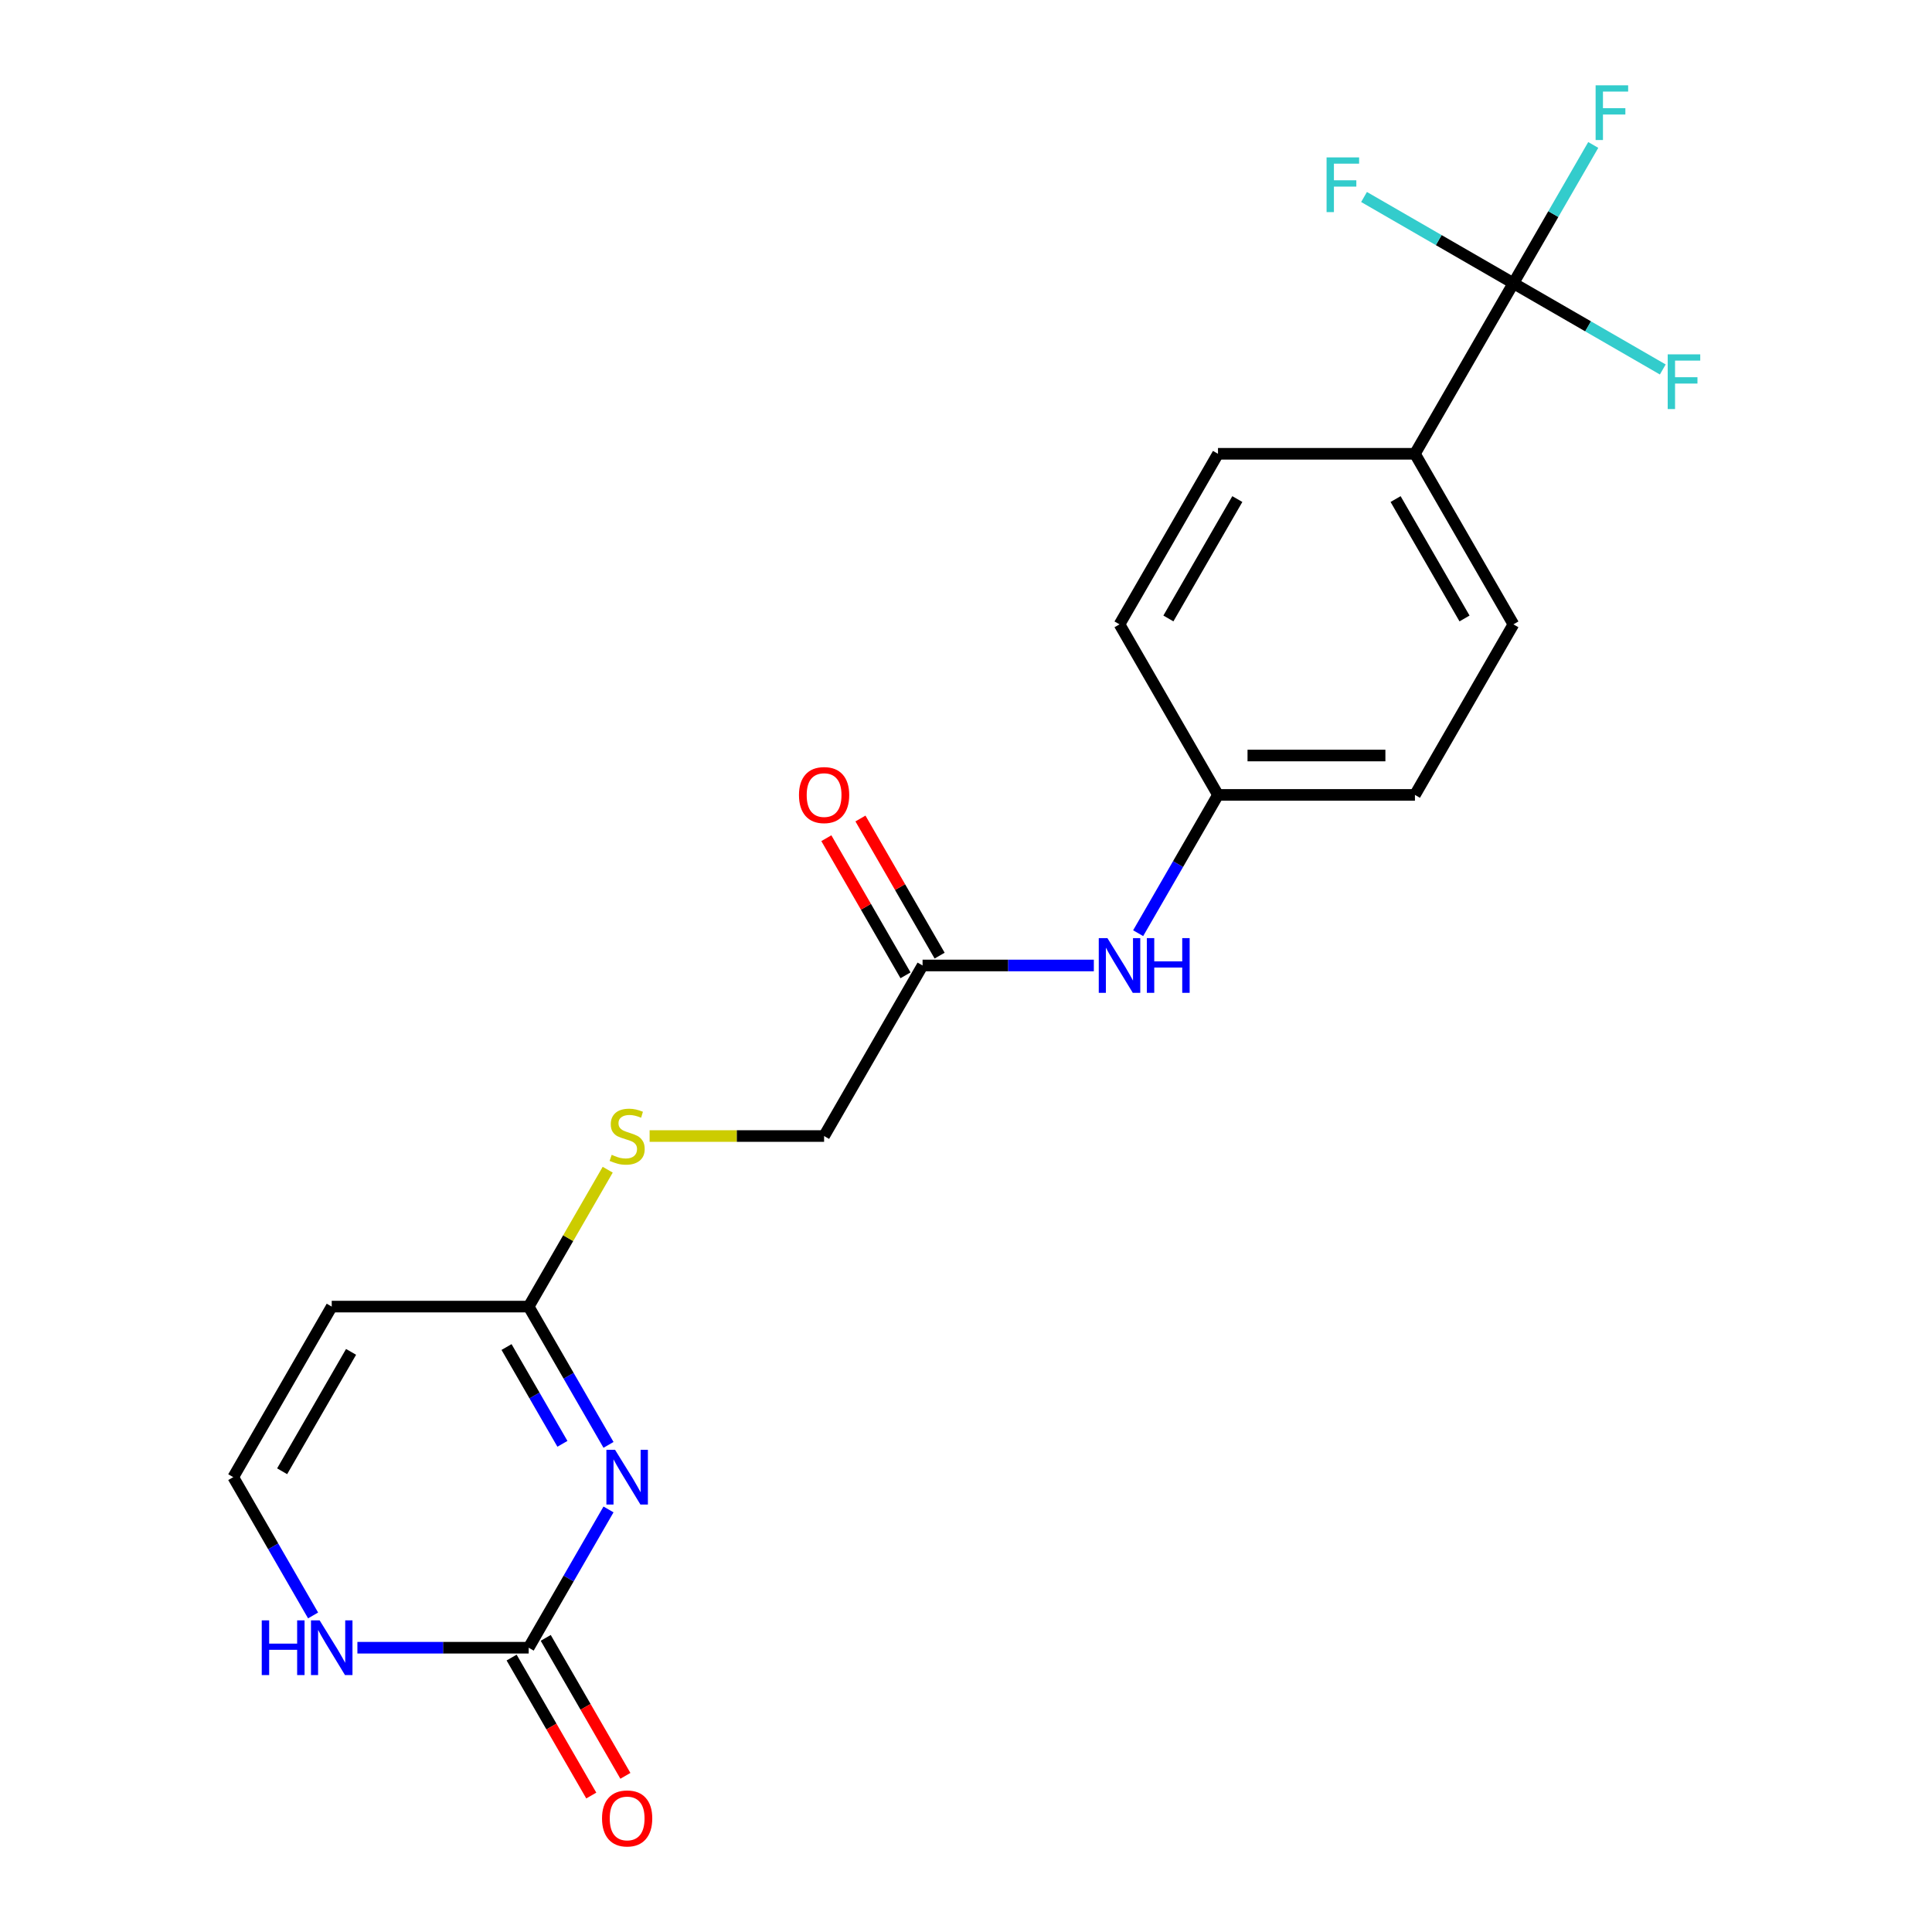 <?xml version='1.0' encoding='iso-8859-1'?>
<svg version='1.1' baseProfile='full'
              xmlns='http://www.w3.org/2000/svg'
                      xmlns:rdkit='http://www.rdkit.org/xml'
                      xmlns:xlink='http://www.w3.org/1999/xlink'
                  xml:space='preserve'
width='1000px' height='1000px' viewBox='0 0 1000 1000'>
<!-- END OF HEADER -->
<rect style='opacity:1.0;fill:#FFFFFF;stroke:none' width='1000' height='1000' x='0' y='0'> </rect>
<path class='bond-0' d='M 314.964,781.282 L 294.302,817.069' style='fill:none;fill-rule:evenodd;stroke:#0000FF;stroke-width:6px;stroke-linecap:butt;stroke-linejoin:miter;stroke-opacity:1' />
<path class='bond-0' d='M 294.302,817.069 L 273.641,852.856' style='fill:none;fill-rule:evenodd;stroke:#000000;stroke-width:6px;stroke-linecap:butt;stroke-linejoin:miter;stroke-opacity:1' />
<path class='bond-2' d='M 314.964,747.865 L 294.302,712.079' style='fill:none;fill-rule:evenodd;stroke:#0000FF;stroke-width:6px;stroke-linecap:butt;stroke-linejoin:miter;stroke-opacity:1' />
<path class='bond-2' d='M 294.302,712.079 L 273.641,676.292' style='fill:none;fill-rule:evenodd;stroke:#000000;stroke-width:6px;stroke-linecap:butt;stroke-linejoin:miter;stroke-opacity:1' />
<path class='bond-2' d='M 291.109,747.323 L 276.646,722.273' style='fill:none;fill-rule:evenodd;stroke:#0000FF;stroke-width:6px;stroke-linecap:butt;stroke-linejoin:miter;stroke-opacity:1' />
<path class='bond-2' d='M 276.646,722.273 L 262.183,697.222' style='fill:none;fill-rule:evenodd;stroke:#000000;stroke-width:6px;stroke-linecap:butt;stroke-linejoin:miter;stroke-opacity:1' />
<path class='bond-4' d='M 273.641,852.856 L 229.315,852.856' style='fill:none;fill-rule:evenodd;stroke:#000000;stroke-width:6px;stroke-linecap:butt;stroke-linejoin:miter;stroke-opacity:1' />
<path class='bond-4' d='M 229.315,852.856 L 184.99,852.856' style='fill:none;fill-rule:evenodd;stroke:#0000FF;stroke-width:6px;stroke-linecap:butt;stroke-linejoin:miter;stroke-opacity:1' />
<path class='bond-10' d='M 264.813,857.953 L 285.428,893.66' style='fill:none;fill-rule:evenodd;stroke:#000000;stroke-width:6px;stroke-linecap:butt;stroke-linejoin:miter;stroke-opacity:1' />
<path class='bond-10' d='M 285.428,893.66 L 306.043,929.367' style='fill:none;fill-rule:evenodd;stroke:#FF0000;stroke-width:6px;stroke-linecap:butt;stroke-linejoin:miter;stroke-opacity:1' />
<path class='bond-10' d='M 282.469,847.759 L 303.084,883.466' style='fill:none;fill-rule:evenodd;stroke:#000000;stroke-width:6px;stroke-linecap:butt;stroke-linejoin:miter;stroke-opacity:1' />
<path class='bond-10' d='M 303.084,883.466 L 323.7,919.173' style='fill:none;fill-rule:evenodd;stroke:#FF0000;stroke-width:6px;stroke-linecap:butt;stroke-linejoin:miter;stroke-opacity:1' />
<path class='bond-1' d='M 783.338,146.599 L 732.368,234.881' style='fill:none;fill-rule:evenodd;stroke:#000000;stroke-width:6px;stroke-linecap:butt;stroke-linejoin:miter;stroke-opacity:1' />
<path class='bond-12' d='M 783.338,146.599 L 803.999,110.812' style='fill:none;fill-rule:evenodd;stroke:#000000;stroke-width:6px;stroke-linecap:butt;stroke-linejoin:miter;stroke-opacity:1' />
<path class='bond-12' d='M 803.999,110.812 L 824.661,75.025' style='fill:none;fill-rule:evenodd;stroke:#33CCCC;stroke-width:6px;stroke-linecap:butt;stroke-linejoin:miter;stroke-opacity:1' />
<path class='bond-13' d='M 783.338,146.599 L 821.995,168.917' style='fill:none;fill-rule:evenodd;stroke:#000000;stroke-width:6px;stroke-linecap:butt;stroke-linejoin:miter;stroke-opacity:1' />
<path class='bond-13' d='M 821.995,168.917 L 860.652,191.236' style='fill:none;fill-rule:evenodd;stroke:#33CCCC;stroke-width:6px;stroke-linecap:butt;stroke-linejoin:miter;stroke-opacity:1' />
<path class='bond-14' d='M 783.338,146.599 L 744.681,124.28' style='fill:none;fill-rule:evenodd;stroke:#000000;stroke-width:6px;stroke-linecap:butt;stroke-linejoin:miter;stroke-opacity:1' />
<path class='bond-14' d='M 744.681,124.28 L 706.024,101.962' style='fill:none;fill-rule:evenodd;stroke:#33CCCC;stroke-width:6px;stroke-linecap:butt;stroke-linejoin:miter;stroke-opacity:1' />
<path class='bond-3' d='M 273.641,676.292 L 171.701,676.292' style='fill:none;fill-rule:evenodd;stroke:#000000;stroke-width:6px;stroke-linecap:butt;stroke-linejoin:miter;stroke-opacity:1' />
<path class='bond-9' d='M 273.641,676.292 L 294.094,640.865' style='fill:none;fill-rule:evenodd;stroke:#000000;stroke-width:6px;stroke-linecap:butt;stroke-linejoin:miter;stroke-opacity:1' />
<path class='bond-9' d='M 294.094,640.865 L 314.548,605.438' style='fill:none;fill-rule:evenodd;stroke:#CCCC00;stroke-width:6px;stroke-linecap:butt;stroke-linejoin:miter;stroke-opacity:1' />
<path class='bond-5' d='M 171.701,676.292 L 120.732,764.574' style='fill:none;fill-rule:evenodd;stroke:#000000;stroke-width:6px;stroke-linecap:butt;stroke-linejoin:miter;stroke-opacity:1' />
<path class='bond-5' d='M 181.712,699.728 L 146.034,761.526' style='fill:none;fill-rule:evenodd;stroke:#000000;stroke-width:6px;stroke-linecap:butt;stroke-linejoin:miter;stroke-opacity:1' />
<path class='bond-21' d='M 162.055,836.148 L 141.393,800.361' style='fill:none;fill-rule:evenodd;stroke:#0000FF;stroke-width:6px;stroke-linecap:butt;stroke-linejoin:miter;stroke-opacity:1' />
<path class='bond-21' d='M 141.393,800.361 L 120.732,764.574' style='fill:none;fill-rule:evenodd;stroke:#000000;stroke-width:6px;stroke-linecap:butt;stroke-linejoin:miter;stroke-opacity:1' />
<path class='bond-6' d='M 732.368,234.881 L 783.338,323.163' style='fill:none;fill-rule:evenodd;stroke:#000000;stroke-width:6px;stroke-linecap:butt;stroke-linejoin:miter;stroke-opacity:1' />
<path class='bond-6' d='M 722.357,258.317 L 758.036,320.115' style='fill:none;fill-rule:evenodd;stroke:#000000;stroke-width:6px;stroke-linecap:butt;stroke-linejoin:miter;stroke-opacity:1' />
<path class='bond-22' d='M 732.368,234.881 L 630.429,234.881' style='fill:none;fill-rule:evenodd;stroke:#000000;stroke-width:6px;stroke-linecap:butt;stroke-linejoin:miter;stroke-opacity:1' />
<path class='bond-7' d='M 477.52,499.727 L 426.55,588.01' style='fill:none;fill-rule:evenodd;stroke:#000000;stroke-width:6px;stroke-linecap:butt;stroke-linejoin:miter;stroke-opacity:1' />
<path class='bond-8' d='M 477.52,499.727 L 521.845,499.727' style='fill:none;fill-rule:evenodd;stroke:#000000;stroke-width:6px;stroke-linecap:butt;stroke-linejoin:miter;stroke-opacity:1' />
<path class='bond-8' d='M 521.845,499.727 L 566.171,499.727' style='fill:none;fill-rule:evenodd;stroke:#0000FF;stroke-width:6px;stroke-linecap:butt;stroke-linejoin:miter;stroke-opacity:1' />
<path class='bond-11' d='M 486.348,494.631 L 465.86,459.144' style='fill:none;fill-rule:evenodd;stroke:#000000;stroke-width:6px;stroke-linecap:butt;stroke-linejoin:miter;stroke-opacity:1' />
<path class='bond-11' d='M 465.86,459.144 L 445.371,423.657' style='fill:none;fill-rule:evenodd;stroke:#FF0000;stroke-width:6px;stroke-linecap:butt;stroke-linejoin:miter;stroke-opacity:1' />
<path class='bond-11' d='M 468.691,504.824 L 448.203,469.338' style='fill:none;fill-rule:evenodd;stroke:#000000;stroke-width:6px;stroke-linecap:butt;stroke-linejoin:miter;stroke-opacity:1' />
<path class='bond-11' d='M 448.203,469.338 L 427.715,433.851' style='fill:none;fill-rule:evenodd;stroke:#FF0000;stroke-width:6px;stroke-linecap:butt;stroke-linejoin:miter;stroke-opacity:1' />
<path class='bond-18' d='M 589.106,483.019 L 609.767,447.232' style='fill:none;fill-rule:evenodd;stroke:#0000FF;stroke-width:6px;stroke-linecap:butt;stroke-linejoin:miter;stroke-opacity:1' />
<path class='bond-18' d='M 609.767,447.232 L 630.429,411.445' style='fill:none;fill-rule:evenodd;stroke:#000000;stroke-width:6px;stroke-linecap:butt;stroke-linejoin:miter;stroke-opacity:1' />
<path class='bond-17' d='M 336.239,588.01 L 381.394,588.01' style='fill:none;fill-rule:evenodd;stroke:#CCCC00;stroke-width:6px;stroke-linecap:butt;stroke-linejoin:miter;stroke-opacity:1' />
<path class='bond-17' d='M 381.394,588.01 L 426.55,588.01' style='fill:none;fill-rule:evenodd;stroke:#000000;stroke-width:6px;stroke-linecap:butt;stroke-linejoin:miter;stroke-opacity:1' />
<path class='bond-15' d='M 630.429,234.881 L 579.459,323.163' style='fill:none;fill-rule:evenodd;stroke:#000000;stroke-width:6px;stroke-linecap:butt;stroke-linejoin:miter;stroke-opacity:1' />
<path class='bond-15' d='M 640.44,258.317 L 604.761,320.115' style='fill:none;fill-rule:evenodd;stroke:#000000;stroke-width:6px;stroke-linecap:butt;stroke-linejoin:miter;stroke-opacity:1' />
<path class='bond-16' d='M 783.338,323.163 L 732.368,411.445' style='fill:none;fill-rule:evenodd;stroke:#000000;stroke-width:6px;stroke-linecap:butt;stroke-linejoin:miter;stroke-opacity:1' />
<path class='bond-19' d='M 630.429,411.445 L 579.459,323.163' style='fill:none;fill-rule:evenodd;stroke:#000000;stroke-width:6px;stroke-linecap:butt;stroke-linejoin:miter;stroke-opacity:1' />
<path class='bond-20' d='M 630.429,411.445 L 732.368,411.445' style='fill:none;fill-rule:evenodd;stroke:#000000;stroke-width:6px;stroke-linecap:butt;stroke-linejoin:miter;stroke-opacity:1' />
<path class='bond-20' d='M 645.72,391.057 L 717.077,391.057' style='fill:none;fill-rule:evenodd;stroke:#000000;stroke-width:6px;stroke-linecap:butt;stroke-linejoin:miter;stroke-opacity:1' />
<path  class='atom-0' d='M 318.35 750.414
L 327.63 765.414
Q 328.55 766.894, 330.03 769.574
Q 331.51 772.254, 331.59 772.414
L 331.59 750.414
L 335.35 750.414
L 335.35 778.734
L 331.47 778.734
L 321.51 762.334
Q 320.35 760.414, 319.11 758.214
Q 317.91 756.014, 317.55 755.334
L 317.55 778.734
L 313.87 778.734
L 313.87 750.414
L 318.35 750.414
' fill='#0000FF'/>
<path  class='atom-5' d='M 135.481 838.696
L 139.321 838.696
L 139.321 850.736
L 153.801 850.736
L 153.801 838.696
L 157.641 838.696
L 157.641 867.016
L 153.801 867.016
L 153.801 853.936
L 139.321 853.936
L 139.321 867.016
L 135.481 867.016
L 135.481 838.696
' fill='#0000FF'/>
<path  class='atom-5' d='M 165.441 838.696
L 174.721 853.696
Q 175.641 855.176, 177.121 857.856
Q 178.601 860.536, 178.681 860.696
L 178.681 838.696
L 182.441 838.696
L 182.441 867.016
L 178.561 867.016
L 168.601 850.616
Q 167.441 848.696, 166.201 846.496
Q 165.001 844.296, 164.641 843.616
L 164.641 867.016
L 160.961 867.016
L 160.961 838.696
L 165.441 838.696
' fill='#0000FF'/>
<path  class='atom-9' d='M 573.199 485.567
L 582.479 500.567
Q 583.399 502.047, 584.879 504.727
Q 586.359 507.407, 586.439 507.567
L 586.439 485.567
L 590.199 485.567
L 590.199 513.887
L 586.319 513.887
L 576.359 497.487
Q 575.199 495.567, 573.959 493.367
Q 572.759 491.167, 572.399 490.487
L 572.399 513.887
L 568.719 513.887
L 568.719 485.567
L 573.199 485.567
' fill='#0000FF'/>
<path  class='atom-9' d='M 593.599 485.567
L 597.439 485.567
L 597.439 497.607
L 611.919 497.607
L 611.919 485.567
L 615.759 485.567
L 615.759 513.887
L 611.919 513.887
L 611.919 500.807
L 597.439 500.807
L 597.439 513.887
L 593.599 513.887
L 593.599 485.567
' fill='#0000FF'/>
<path  class='atom-10' d='M 316.61 597.73
Q 316.93 597.85, 318.25 598.41
Q 319.57 598.97, 321.01 599.33
Q 322.49 599.65, 323.93 599.65
Q 326.61 599.65, 328.17 598.37
Q 329.73 597.05, 329.73 594.77
Q 329.73 593.21, 328.93 592.25
Q 328.17 591.29, 326.97 590.77
Q 325.77 590.25, 323.77 589.65
Q 321.25 588.89, 319.73 588.17
Q 318.25 587.45, 317.17 585.93
Q 316.13 584.41, 316.13 581.85
Q 316.13 578.29, 318.53 576.09
Q 320.97 573.89, 325.77 573.89
Q 329.05 573.89, 332.77 575.45
L 331.85 578.53
Q 328.45 577.13, 325.89 577.13
Q 323.13 577.13, 321.61 578.29
Q 320.09 579.41, 320.13 581.37
Q 320.13 582.89, 320.89 583.81
Q 321.69 584.73, 322.81 585.25
Q 323.97 585.77, 325.89 586.37
Q 328.45 587.17, 329.97 587.97
Q 331.49 588.77, 332.57 590.41
Q 333.69 592.01, 333.69 594.77
Q 333.69 598.69, 331.05 600.81
Q 328.45 602.89, 324.09 602.89
Q 321.57 602.89, 319.65 602.33
Q 317.77 601.81, 315.53 600.89
L 316.61 597.73
' fill='#CCCC00'/>
<path  class='atom-11' d='M 311.61 941.218
Q 311.61 934.418, 314.97 930.618
Q 318.33 926.818, 324.61 926.818
Q 330.89 926.818, 334.25 930.618
Q 337.61 934.418, 337.61 941.218
Q 337.61 948.098, 334.21 952.018
Q 330.81 955.898, 324.61 955.898
Q 318.37 955.898, 314.97 952.018
Q 311.61 948.138, 311.61 941.218
M 324.61 952.698
Q 328.93 952.698, 331.25 949.818
Q 333.61 946.898, 333.61 941.218
Q 333.61 935.658, 331.25 932.858
Q 328.93 930.018, 324.61 930.018
Q 320.29 930.018, 317.93 932.818
Q 315.61 935.618, 315.61 941.218
Q 315.61 946.938, 317.93 949.818
Q 320.29 952.698, 324.61 952.698
' fill='#FF0000'/>
<path  class='atom-12' d='M 413.55 411.525
Q 413.55 404.725, 416.91 400.925
Q 420.27 397.125, 426.55 397.125
Q 432.83 397.125, 436.19 400.925
Q 439.55 404.725, 439.55 411.525
Q 439.55 418.405, 436.15 422.325
Q 432.75 426.205, 426.55 426.205
Q 420.31 426.205, 416.91 422.325
Q 413.55 418.445, 413.55 411.525
M 426.55 423.005
Q 430.87 423.005, 433.19 420.125
Q 435.55 417.205, 435.55 411.525
Q 435.55 405.965, 433.19 403.165
Q 430.87 400.325, 426.55 400.325
Q 422.23 400.325, 419.87 403.125
Q 417.55 405.925, 417.55 411.525
Q 417.55 417.245, 419.87 420.125
Q 422.23 423.005, 426.55 423.005
' fill='#FF0000'/>
<path  class='atom-13' d='M 825.888 44.157
L 842.728 44.157
L 842.728 47.397
L 829.688 47.397
L 829.688 55.997
L 841.288 55.997
L 841.288 59.277
L 829.688 59.277
L 829.688 72.477
L 825.888 72.477
L 825.888 44.157
' fill='#33CCCC'/>
<path  class='atom-14' d='M 863.2 183.409
L 880.04 183.409
L 880.04 186.649
L 867 186.649
L 867 195.249
L 878.6 195.249
L 878.6 198.529
L 867 198.529
L 867 211.729
L 863.2 211.729
L 863.2 183.409
' fill='#33CCCC'/>
<path  class='atom-15' d='M 686.636 81.469
L 703.476 81.469
L 703.476 84.709
L 690.436 84.709
L 690.436 93.309
L 702.036 93.309
L 702.036 96.589
L 690.436 96.589
L 690.436 109.789
L 686.636 109.789
L 686.636 81.469
' fill='#33CCCC'/>
</svg>
